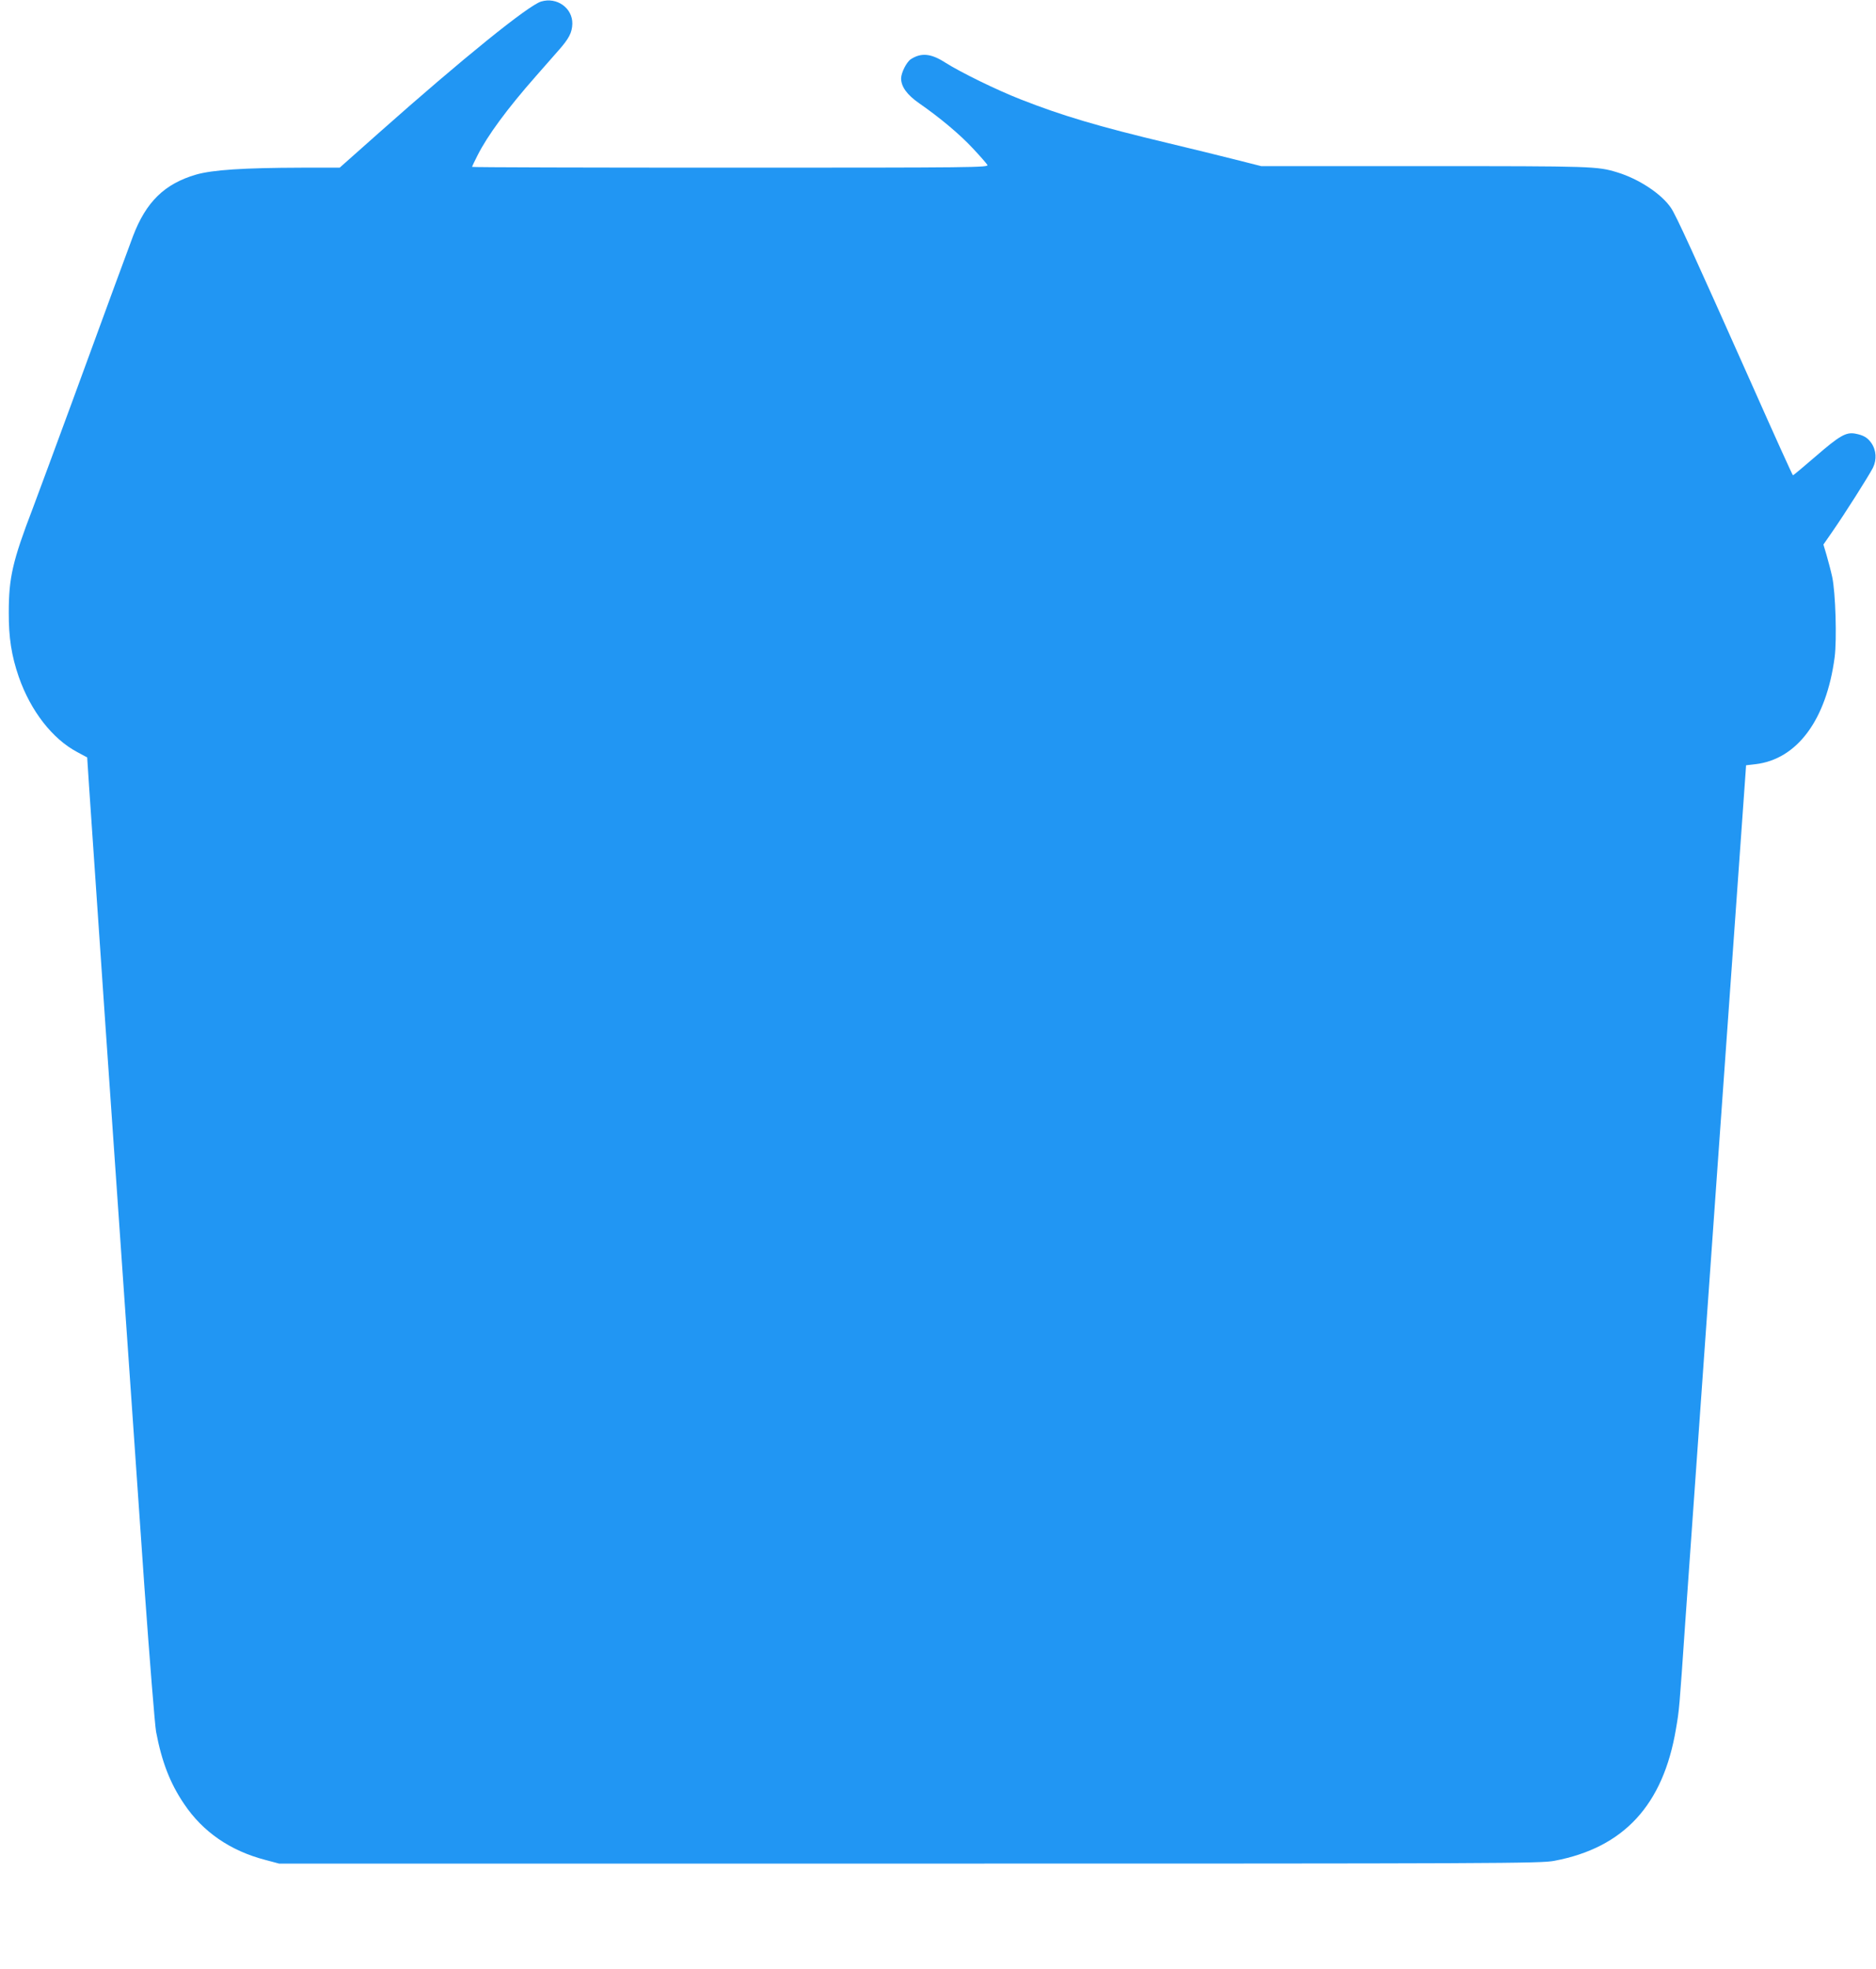 <?xml version="1.0" standalone="no"?>
<!DOCTYPE svg PUBLIC "-//W3C//DTD SVG 20010904//EN"
 "http://www.w3.org/TR/2001/REC-SVG-20010904/DTD/svg10.dtd">
<svg version="1.0" xmlns="http://www.w3.org/2000/svg"
 width="1220pt" height="1280pt" viewBox="0 0 1220 1280"
 preserveAspectRatio="xMidYMid meet">
<g transform="translate(0,1280) scale(0.1,-0.1)"
fill="#2196f3" stroke="none">
<path d="M3519 12790 c-83 -25 -510 -370 -1052 -851 l-258 -229 -247 0 c-378
-1 -578 -14 -687 -45 -205 -60 -325 -177 -410 -400 -35 -92 -158 -428 -395
-1075 -106 -289 -222 -601 -257 -695 -131 -341 -156 -451 -156 -675 -1 -164
18 -284 65 -420 77 -221 218 -403 380 -489 l65 -35 12 -185 c16 -247 188
-2741 251 -3636 27 -390 76 -1097 109 -1570 34 -473 68 -898 76 -943 37 -195
91 -335 182 -469 122 -182 301 -305 528 -364 l90 -24 4100 0 c3863 0 4105 1
4193 18 452 85 708 363 791 857 22 129 21 118 61 700 16 234 111 1561 209
2950 99 1389 181 2545 183 2570 l3 45 60 7 c271 31 462 287 516 695 15 116 6
422 -16 523 -9 41 -26 105 -37 143 l-20 67 61 88 c79 114 232 355 261 411 26
53 22 115 -11 162 -25 35 -51 50 -104 60 -60 11 -102 -13 -260 -150 -77 -66
-142 -121 -145 -121 -3 0 -122 263 -264 583 -383 859 -496 1107 -529 1155 -61
91 -209 189 -351 232 -129 39 -154 40 -1247 40 l-1067 0 -174 44 c-95 24 -290
72 -433 106 -453 108 -690 179 -955 283 -159 62 -391 176 -491 239 -94 61
-158 67 -226 23 -28 -19 -62 -87 -63 -124 0 -54 38 -107 117 -162 134 -93 266
-203 351 -295 46 -49 88 -97 93 -106 9 -17 -73 -18 -1671 -18 -924 0 -1680 2
-1680 5 0 3 16 37 35 74 64 128 194 305 381 517 49 56 114 130 145 165 70 79
89 117 91 174 2 103 -101 176 -203 145z"/>
</g>
</svg>

